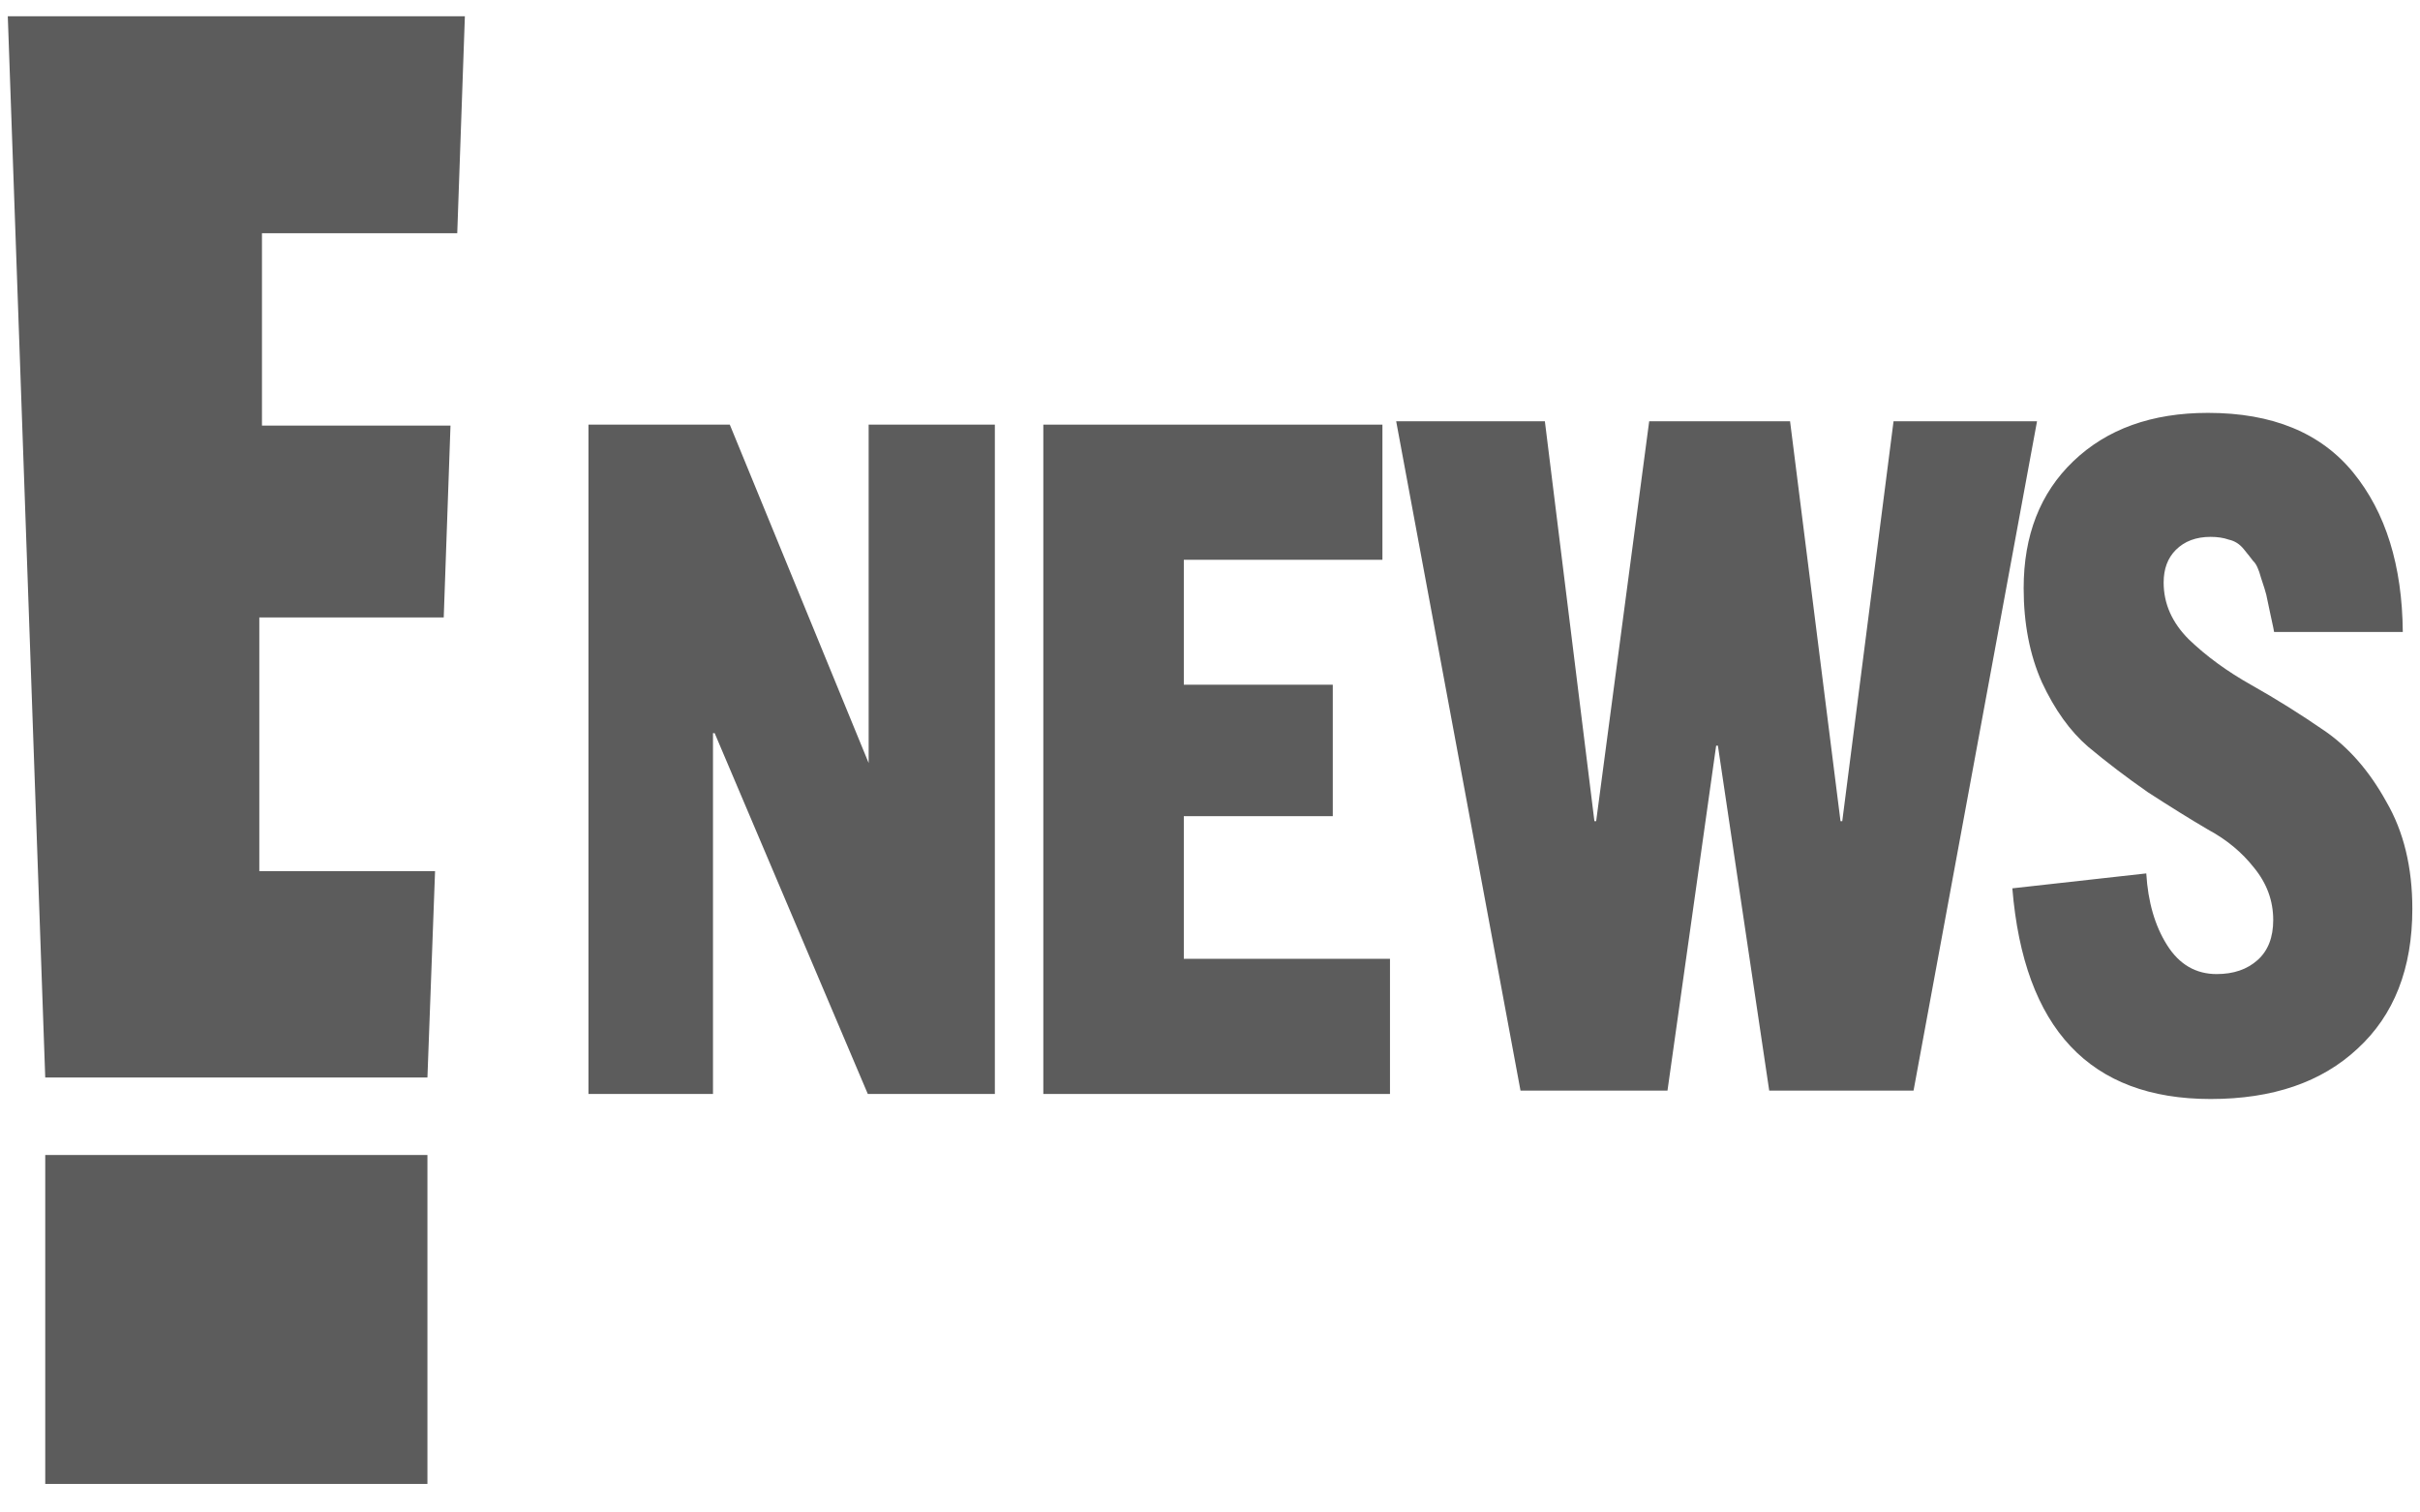 <svg width="72" height="45" viewBox="0 0 72 45" fill="none" xmlns="http://www.w3.org/2000/svg">
<g clip-path="url(#clip0_1943_232)">
<path d="M17.508 32.548V12.634H21.713L25.844 22.702V12.634H29.599V32.548H25.819L21.263 21.814H21.213V32.548H17.508Z" fill="#5C5C5C"/>
<path d="M31.041 32.548V12.634H41.13V16.655H35.221V20.372H39.653V24.283H35.221V28.527H41.355V32.548H31.041Z" fill="#5C5C5C"/>
<path d="M41.539 12.533H45.963L47.437 24.432H47.489L49.067 12.533H53.258L54.759 24.432H54.811L56.337 12.533H60.606L56.932 32.448H52.638L51.111 22.185H51.059L49.611 32.448H45.238L41.539 12.533Z" fill="#5C5C5C"/>
<path d="M59.871 26.43L63.856 25.986C63.907 26.836 64.114 27.548 64.477 28.122C64.839 28.695 65.33 28.981 65.951 28.981C66.451 28.981 66.857 28.843 67.167 28.565C67.478 28.288 67.633 27.89 67.633 27.373C67.633 26.799 67.443 26.282 67.064 25.819C66.701 25.357 66.244 24.978 65.692 24.682C65.158 24.368 64.563 23.998 63.907 23.573C63.269 23.129 62.674 22.676 62.122 22.214C61.587 21.752 61.13 21.113 60.751 20.3C60.389 19.486 60.208 18.553 60.208 17.499C60.208 15.927 60.699 14.669 61.682 13.726C62.683 12.765 64.019 12.284 65.692 12.284C67.607 12.284 69.047 12.876 70.013 14.059C70.979 15.243 71.471 16.824 71.488 18.802H67.659C67.659 18.784 67.624 18.617 67.555 18.303C67.486 17.97 67.443 17.767 67.426 17.693C67.409 17.619 67.357 17.452 67.271 17.194C67.202 16.935 67.124 16.768 67.038 16.694C66.969 16.602 66.874 16.482 66.753 16.334C66.632 16.186 66.486 16.093 66.313 16.056C66.158 16.001 65.977 15.973 65.77 15.973C65.339 15.973 64.994 16.102 64.735 16.361C64.494 16.602 64.373 16.925 64.373 17.332C64.373 17.961 64.623 18.525 65.123 19.024C65.641 19.523 66.262 19.976 66.986 20.383C67.71 20.79 68.435 21.243 69.159 21.742C69.884 22.241 70.496 22.944 70.996 23.85C71.514 24.738 71.772 25.801 71.772 27.04C71.772 28.815 71.229 30.202 70.142 31.2C69.073 32.199 67.616 32.698 65.77 32.698C62.182 32.698 60.216 30.609 59.871 26.43Z" fill="#5C5C5C"/>
<path d="M12.717 34.364H1.346V44.15H12.717V34.364Z" fill="#5C5C5C"/>
<path d="M7.794 6.938H13.604L13.831 0.484H0.232L1.346 32.059H12.717L12.944 25.919H7.715V18.37H13.202L13.403 12.663H7.794V6.938Z" fill="#5C5C5C"/>
</g>
<defs>
<clipPath id="clip0_1943_232">
<rect width="72" height="44" fill="white" transform="translate(0 0.342)"/>
</clipPath>
</defs>
</svg>
